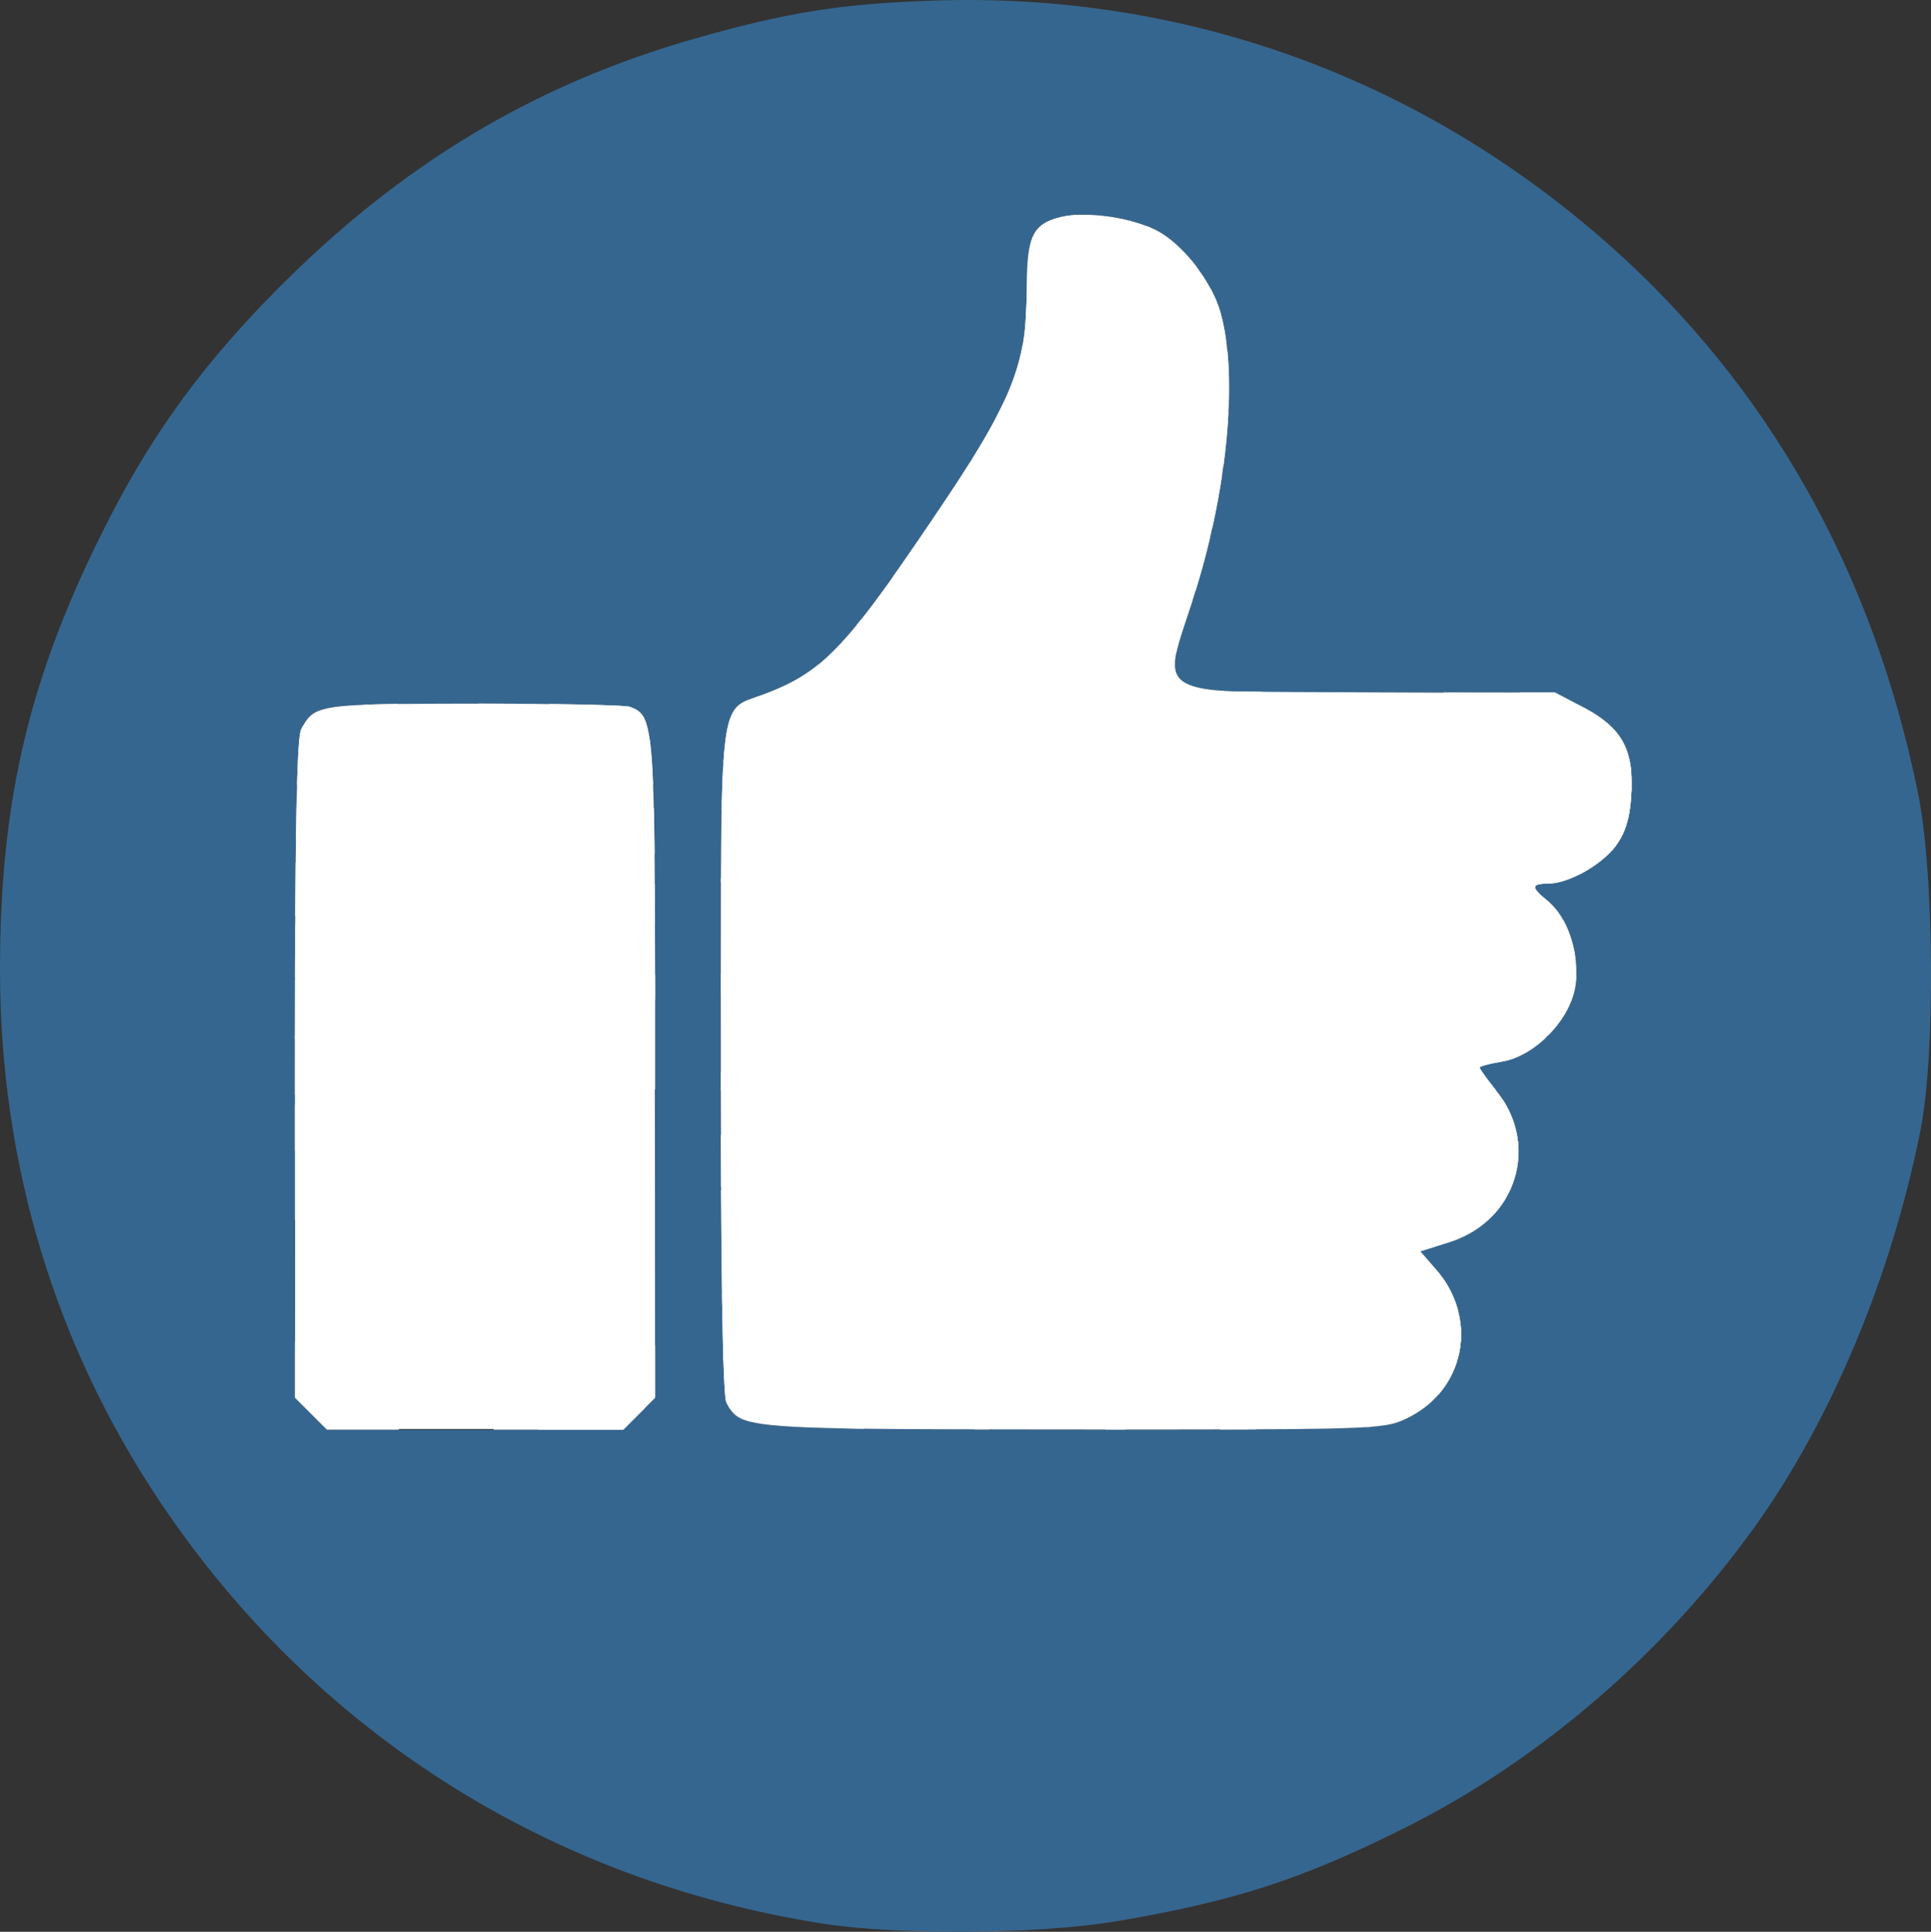 <?xml version="1.0" encoding="UTF-8" standalone="no"?>
<!-- Created with Inkscape (http://www.inkscape.org/) -->

<svg
   width="23.044mm"
   height="23.051mm"
   viewBox="0 0 87.096 87.121"
   version="1.1"
   id="svg5"
   inkscape:version="1.1 (c68e22c387, 2021-05-23)"
   sodipodi:docname="palec.svg"
   xmlns:inkscape="http://www.inkscape.org/namespaces/inkscape"
   xmlns:sodipodi="http://sodipodi.sourceforge.net/DTD/sodipodi-0.dtd"
   xmlns="http://www.w3.org/2000/svg"
   xmlns:svg="http://www.w3.org/2000/svg">
  <rect x="0" y="0" width="87.096" height="87.121" fill="#333333" stroke="none"/>
  <sodipodi:namedview
     id="namedview7"
     pagecolor="#ffffff"
     bordercolor="#666666"
     borderopacity="1.0"
     inkscape:pageshadow="2"
     inkscape:pageopacity="0.0"
     inkscape:pagecheckerboard="true"
     inkscape:document-units="px"
     showgrid="false"
     viewbox-x="0"
     viewbox-y="0"
     viewbox-height="180"
     fit-margin-top="0"
     fit-margin-left="0"
     fit-margin-bottom="0"
     fit-margin-right="0"
     inkscape:zoom="11.313709"
     inkscape:cx="44.061591"
     inkscape:cy="47.597125"
     inkscape:window-width="1920"
     inkscape:window-height="1017"
     inkscape:window-x="-8"
     inkscape:window-y="-8"
     inkscape:window-maximized="1"
     inkscape:current-layer="g991" />
  <defs
     id="defs2" />
  <g
     inkscape:label="Vrstva 1"
     inkscape:groupmode="layer"
     id="layer1"
     style="display:inline"
     transform="translate(-29.366,9.048)">
    <g
       id="g991">
      <path
         style="display:inline;fill:#35668f;fill-opacity:1;stroke-width:0.246"
         d="M 66.5,77.707 C 54.112,75.778 43.505,69.031 36.577,58.672 31.812,51.547 29.363,43.387 29.366,34.649 c 0.003,-7.751 1.378,-13.408 4.947,-20.35 2.019,-3.928 4.293,-7.022 7.613,-10.359 5.592,-5.621 11.59,-9.207 18.841,-11.266 4.14,-1.175 6.544,-1.556 10.714,-1.697 11.306,-0.383 21.965,3.477 30.49,11.041 7.169,6.361 11.883,14.735 13.905,24.7 0.735,3.625 0.791,11.823 0.104,15.249 -1.323,6.595 -4.029,13.053 -7.485,17.865 -4.101,5.709 -9.705,10.528 -15.763,13.553 -4.657,2.326 -7.676,3.306 -12.962,4.206 C 76.303,78.182 69.909,78.238 66.5,77.707 Z M 58.2,54.71 58.919,53.99 V 39.182 c 0,-15.651 -0.02,-15.933 -1.119,-16.355 -0.219,-0.084 -3.41,-0.15 -7.09,-0.145 -7.024,0.009 -7.165,0.029 -7.759,1.146 -0.209,0.392 -0.287,4.561 -0.287,15.351 v 14.813 l 0.72,0.72 0.72,0.72 h 6.688 6.688 z m 34.647,0.198 c 2.615,-1.266 3.23,-4.5 1.278,-6.723 l -0.702,-0.799 1.324,-0.417 c 3.021,-0.952 4.086,-4.377 2.122,-6.82 -0.417,-0.519 -0.759,-0.992 -0.759,-1.05 0,-0.058 0.443,-0.177 0.984,-0.264 1.503,-0.24 3.104,-1.885 3.333,-3.426 0.211,-1.419 -0.347,-3.124 -1.257,-3.84 -0.758,-0.596 -0.752,-0.768 0.029,-0.768 0.936,0 2.461,-0.87 3.101,-1.77 0.403,-0.566 0.591,-1.224 0.651,-2.284 0.114,-2.001 -0.432,-2.986 -2.156,-3.89 l -1.293,-0.677 h -8.142 c -10.255,0 -9.646,0.313 -8.185,-4.207 C 84.746,13.112 85.243,7.822 84.397,4.97 83.984,3.581 82.69,1.944 81.529,1.344 80.342,0.73 78.267,0.451 77.141,0.755 75.89,1.091 75.667,1.613 75.667,4.208 c 0,3.172 -0.688,4.877 -3.885,9.628 -4.283,6.365 -5.288,7.425 -7.999,8.44 -2.039,0.764 -1.908,-0.366 -1.908,16.477 0,9.764 0.088,15.15 0.252,15.457 0.642,1.199 0.647,1.2 15.617,1.21 13.796,0.009 14.04,0.002 15.102,-0.513 z"
         id="path993" />
      <path
         style="fill:#ffffff;fill-opacity:1;stroke-width:0.148;stroke-linecap:round;stroke-linejoin:round;stroke-opacity:0.829;paint-order:markers fill stroke"
         d="m 37.735,64.38 c -3.599,-0.088 -4.422,-0.248 -4.827,-0.94 -0.149,-0.254 -0.168,-0.38 -0.232,-1.544 -0.104,-1.881 -0.16,-24.008 -0.067,-26.249 0.141,-3.381 0.276,-3.742 1.572,-4.202 2.91,-1.034 4.007,-2.174 8.352,-8.68 1.92,-2.875 2.778,-4.418 3.261,-5.865 0.369,-1.105 0.449,-1.655 0.519,-3.561 0.064,-1.74 0.114,-2.19 0.294,-2.621 0.307,-0.736 1.126,-1.042 2.608,-0.975 2.272,0.102 3.674,0.829 4.878,2.527 1.029,1.451 1.329,2.819 1.268,5.764 -0.065,3.106 -0.586,5.908 -1.777,9.558 -0.66,2.022 -0.731,2.434 -0.497,2.871 0.156,0.291 0.554,0.497 1.222,0.633 0.451,0.092 1.466,0.108 8.147,0.13 l 7.632,0.025 0.87,0.455 c 1.045,0.546 1.245,0.678 1.691,1.116 0.471,0.462 0.761,1.06 0.864,1.784 0.149,1.047 -0.044,2.453 -0.435,3.17 -0.097,0.178 -0.386,0.521 -0.641,0.762 -0.796,0.748 -1.627,1.156 -2.607,1.277 -0.462,0.057 -0.592,0.096 -0.609,0.182 -0.013,0.068 0.201,0.33 0.56,0.685 0.653,0.647 0.902,1.077 1.126,1.945 0.16,0.621 0.189,1.54 0.065,2.055 -0.363,1.5 -1.844,2.91 -3.35,3.188 -0.614,0.113 -0.893,0.203 -0.893,0.288 1.31e-4,0.043 0.254,0.417 0.564,0.829 0.613,0.816 0.872,1.302 1.041,1.957 0.132,0.511 0.146,1.4 0.031,1.892 -0.147,0.625 -0.559,1.394 -1.002,1.869 -0.626,0.672 -1.174,0.994 -2.323,1.367 -0.54,0.175 -0.982,0.342 -0.983,0.37 -0.001,0.028 0.234,0.322 0.524,0.652 1.222,1.397 1.581,2.926 1.044,4.452 -0.414,1.178 -1.497,2.219 -2.679,2.575 -0.233,0.07 -0.732,0.161 -1.109,0.202 -0.813,0.088 -20.882,0.136 -24.102,0.057 z"
         id="path860"
         transform="translate(29.366,-9.048)" />
      <path
         style="fill:#ffffff;fill-opacity:1;stroke-width:0.148;stroke-linecap:round;stroke-linejoin:round;stroke-opacity:0.829;paint-order:markers fill stroke"
         d="m 14.039,63.711 -0.733,-0.735 0.003,-8.577 c 0.003,-9.635 0.092,-19.475 0.186,-20.621 0.066,-0.804 0.134,-1.008 0.467,-1.387 0.22,-0.251 0.564,-0.386 1.268,-0.501 0.603,-0.098 9.36,-0.153 11.52,-0.073 1.364,0.051 1.643,0.079 1.858,0.184 0.45,0.22 0.612,0.672 0.745,2.081 0.109,1.151 0.187,9.11 0.191,19.374 l 0.004,9.524 -0.735,0.733 -0.735,0.733 H 21.425 14.772 Z"
         id="path1602"
         transform="translate(29.366,-9.048)" />
      <path
         style="fill:#ffffff;fill-opacity:1;stroke-width:0.009;stroke-linecap:round;stroke-linejoin:round;stroke-opacity:0.829;paint-order:markers fill stroke"
         d="m 13.316,41.2 c 4.4e-5,-0.246 0.012,-1.804 0.02,-2.474 0.01,-0.902 0.024,-1.833 0.035,-2.363 0.002,-0.096 0.004,-0.185 0.004,-0.198 l 3.1e-5,-0.024 h 2.285 2.285 v 2.59 2.59 h -2.314 -2.314 l 2.2e-5,-0.12 z"
         id="path1641"
         transform="translate(29.366,-9.048)" />
      <path
         style="fill:#ffffff;fill-opacity:1;stroke-width:0.009;stroke-linecap:round;stroke-linejoin:round;stroke-opacity:0.829;paint-order:markers fill stroke"
         d="m 13.348,37.792 c 3.4e-5,-0.125 0.011,-0.802 0.022,-1.341 0.038,-1.931 0.096,-3.055 0.176,-3.437 0.021,-0.099 0.027,-0.114 0.104,-0.254 l 0.032,-0.058 h 2.132 2.132 v 2.59 2.59 H 15.646 13.348 l 2.4e-5,-0.091 z"
         id="path1680"
         transform="translate(29.366,-9.048)" />
      <path
         style="fill:#ffffff;fill-opacity:1;stroke-width:0.009;stroke-linecap:round;stroke-linejoin:round;stroke-opacity:0.829;paint-order:markers fill stroke"
         d="m 13.395,35.378 c 5e-6,-0.003 0.003,-0.088 0.006,-0.19 0.04,-1.254 0.089,-1.953 0.156,-2.221 0.015,-0.061 0.021,-0.074 0.083,-0.187 0.13,-0.238 0.215,-0.357 0.334,-0.473 0.153,-0.148 0.348,-0.249 0.626,-0.325 0.497,-0.136 1.328,-0.202 2.849,-0.227 0.13,-0.002 0.295,-0.005 0.366,-0.006 l 0.13,-0.002 v 1.819 1.819 h -2.275 c -1.818,0 -2.275,-9.82e-4 -2.275,-0.005 z"
         id="path1719"
         transform="translate(29.366,-9.048)" />
      <path
         style="fill:#ffffff;fill-opacity:1;stroke-width:0.009;stroke-linecap:round;stroke-linejoin:round;stroke-opacity:0.829;paint-order:markers fill stroke"
         d="m 16.402,33.583 v -1.8 l 0.06,-0.003 c 0.291,-0.013 0.87,-0.026 1.515,-0.034 0.818,-0.01 3.379,-0.018 4.519,-0.013 l 0.734,0.003 v 1.824 1.824 h -3.414 -3.414 z"
         id="path1758"
         transform="translate(29.366,-9.048)" />
      <path
         style="fill:#ffffff;fill-opacity:1;stroke-width:0.009;stroke-linecap:round;stroke-linejoin:round;stroke-opacity:0.829;paint-order:markers fill stroke"
         d="m 21.566,33.557 v -1.826 l 0.276,8e-5 c 0.446,1.3e-4 1.859,0.007 2.306,0.012 2.214,0.021 3.704,0.062 4.16,0.114 0.038,0.004 0.072,0.009 0.077,0.01 l 0.009,0.002 v 1.757 1.757 h -3.414 -3.414 z"
         id="path1797"
         transform="translate(29.366,-9.048)" />
      <path
         style="fill:#ffffff;fill-opacity:1;stroke-width:0.009;stroke-linecap:round;stroke-linejoin:round;stroke-opacity:0.829;paint-order:markers fill stroke"
         d=""
         id="path1875"
         transform="translate(29.366,-9.048)" />
      <path
         style="fill:#ffffff;fill-opacity:1;stroke-width:0.009;stroke-linecap:round;stroke-linejoin:round;stroke-opacity:0.829;paint-order:markers fill stroke"
         d="m 24.762,33.566 v -1.817 l 0.228,0.003 c 1.676,0.02 3.054,0.065 3.37,0.11 0.056,0.008 0.062,0.01 0.141,0.042 0.179,0.072 0.281,0.132 0.373,0.222 0.048,0.047 0.082,0.087 0.118,0.141 0.234,0.351 0.359,1.051 0.437,2.463 0.01,0.177 0.029,0.599 0.029,0.636 v 0.019 h -2.348 -2.348 z"
         id="path1914"
         transform="translate(29.366,-9.048)" />
      <path
         style="fill:#ffffff;fill-opacity:1;stroke-width:0.009;stroke-linecap:round;stroke-linejoin:round;stroke-opacity:0.829;paint-order:markers fill stroke"
         d="m 24.762,35.918 v -2.59 h 2.271 c 1.249,0 2.271,9.96e-4 2.271,0.002 0,0.001 0.005,0.041 0.012,0.089 0.078,0.583 0.132,1.465 0.166,2.696 0.018,0.634 0.033,1.449 0.04,2.13 l 0.003,0.263 h -2.381 -2.381 z"
         id="path1953"
         transform="translate(29.366,-9.048)" />
      <path
         style="fill:#ffffff;fill-opacity:1;stroke-width:0.009;stroke-linecap:round;stroke-linejoin:round;stroke-opacity:0.829;paint-order:markers fill stroke"
         d="m 24.762,39.043 v -2.59 h 2.365 2.365 l 2e-6,0.021 c 2e-6,0.011 0.003,0.138 0.006,0.282 0.023,1.061 0.041,2.794 0.046,4.626 l 7.77e-4,0.251 -2.392,-10e-7 -2.392,-10e-7 z"
         id="path1992"
         transform="translate(29.366,-9.048)" />
      <path
         style="fill:#ffffff;fill-opacity:1;stroke-width:0.009;stroke-linecap:round;stroke-linejoin:round;stroke-opacity:0.829;paint-order:markers fill stroke"
         d="m 24.762,42.48 v -2.59 h 2.386 2.386 l 0.002,0.036 c 0.003,0.052 0.01,1.935 0.013,3.66 l 0.003,1.483 h -2.395 -2.395 z"
         id="path2031"
         transform="translate(29.366,-9.048)" />
      <path
         style="fill:#ffffff;fill-opacity:1;stroke-width:0.009;stroke-linecap:round;stroke-linejoin:round;stroke-opacity:0.829;paint-order:markers fill stroke"
         d="m 24.762,46.543 v -2.59 h 2.395 2.395 v 2.59 2.59 H 27.156 24.762 Z"
         id="path2070"
         transform="translate(29.366,-9.048)" />
      <path
         style="fill:#ffffff;fill-opacity:1;stroke-width:0.009;stroke-linecap:round;stroke-linejoin:round;stroke-opacity:0.829;paint-order:markers fill stroke"
         d="m 22.266,62.807 v -1.67 h 3.414 3.414 v 1.179 1.179 l -0.491,0.491 -0.491,0.491 h -2.923 -2.923 z"
         id="path2109"
         transform="translate(29.366,-9.048)" />
      <path
         style="fill:#ffffff;fill-opacity:1;stroke-width:0.009;stroke-linecap:round;stroke-linejoin:round;stroke-opacity:0.829;paint-order:markers fill stroke"
         d="m 24.285,62.572 v -1.904 h 2.633 2.633 v 1.185 1.185 l -0.72,0.72 -0.72,0.72 h -1.913 -1.913 z"
         id="path2148"
         transform="translate(29.366,-9.048)" />
      <path
         style="fill:#ffffff;fill-opacity:1;stroke-width:0.009;stroke-linecap:round;stroke-linejoin:round;stroke-opacity:0.829;paint-order:markers fill stroke"
         d="m 14.021,63.757 -0.72,-0.72 v -1.265 -1.265 h 2.346 2.346 v 1.984 1.984 h -1.626 -1.626 z"
         id="path2187"
         transform="translate(29.366,-9.048)" />
      <path
         style="fill:#ffffff;fill-opacity:1;stroke-width:0.009;stroke-linecap:round;stroke-linejoin:round;stroke-opacity:0.829;paint-order:markers fill stroke"
         d="m 13.306,43.448 c 0.006,-1.375 0.01,-2.346 0.014,-2.858 0.008,-1.21 0.012,-1.644 0.014,-1.675 l 0.002,-0.032 h 2.203 2.203 v 2.59 2.59 h -2.219 -2.219 z"
         id="path2226"
         transform="translate(29.366,-9.048)" />
      <path
         style="fill:#ffffff;fill-opacity:1;stroke-width:0.009;stroke-linecap:round;stroke-linejoin:round;stroke-opacity:0.829;paint-order:markers fill stroke"
         d="m 13.302,45.327 c 0.001,-0.851 0.003,-1.703 0.004,-1.892 0.001,-0.189 0.003,-0.658 0.004,-1.042 l 0.002,-0.698 h 2.214 2.214 V 44.285 46.875 H 15.521 13.3 Z"
         id="path2265"
         transform="translate(29.366,-9.048)" />
      <path
         style="fill:#ffffff;fill-opacity:1;stroke-width:0.009;stroke-linecap:round;stroke-linejoin:round;stroke-opacity:0.829;paint-order:markers fill stroke"
         d="m 13.302,47.29 c 5.32e-4,-1.147 0.001,-2.312 0.002,-2.59 l 0.001,-0.505 h 2.219 2.219 V 46.785 49.375 h -2.221 -2.221 z"
         id="path2304"
         transform="translate(29.366,-9.048)" />
      <path
         style="fill:#ffffff;fill-opacity:1;stroke-width:0.009;stroke-linecap:round;stroke-linejoin:round;stroke-opacity:0.829;paint-order:markers fill stroke"
         d="m 13.301,49.285 v -2.59 h 2.221 2.221 V 49.285 51.875 h -2.221 -2.221 z"
         id="path2343"
         transform="translate(29.366,-9.048)" />
      <path
         style="fill:#ffffff;fill-opacity:1;stroke-width:0.009;stroke-linecap:round;stroke-linejoin:round;stroke-opacity:0.829;paint-order:markers fill stroke"
         d="m 13.301,52.41 v -2.59 h 2.221 2.221 V 52.41 55 h -2.221 -2.221 z"
         id="path2382"
         transform="translate(29.366,-9.048)" />
      <path
         style="fill:#ffffff;fill-opacity:1;stroke-width:0.009;stroke-linecap:round;stroke-linejoin:round;stroke-opacity:0.829;paint-order:markers fill stroke"
         d="m 32.546,36.53 c 4.84e-4,-0.022 0.003,-0.125 0.005,-0.23 0.033,-1.516 0.101,-2.557 0.211,-3.208 0.119,-0.707 0.294,-1.094 0.595,-1.32 0.064,-0.048 0.115,-0.079 0.196,-0.121 0.119,-0.061 0.222,-0.101 0.516,-0.202 l 0.172,-0.059 h 1.313 1.313 v 2.59 2.59 h -2.161 -2.161 l 8.81e-4,-0.04 z"
         id="path2421"
         transform="translate(29.366,-9.048)" />
      <path
         style="fill:#ffffff;fill-opacity:1;stroke-width:0.009;stroke-linecap:round;stroke-linejoin:round;stroke-opacity:0.829;paint-order:markers fill stroke"
         d="m 32.627,34.368 c 8.53e-4,-0.008 0.004,-0.055 0.008,-0.104 0.049,-0.73 0.129,-1.297 0.238,-1.68 0.067,-0.235 0.156,-0.435 0.256,-0.576 0.151,-0.211 0.34,-0.34 0.684,-0.468 0.046,-0.017 0.17,-0.061 0.277,-0.097 0.286,-0.098 0.463,-0.164 0.721,-0.268 0.791,-0.319 1.39,-0.653 1.949,-1.084 0.049,-0.038 0.093,-0.072 0.098,-0.076 l 0.009,-0.007 v 2.188 2.188 h -2.121 -2.121 z"
         id="path2460"
         transform="translate(29.366,-9.048)" />
      <path
         style="fill:#ffffff;fill-opacity:1;stroke-width:0.009;stroke-linecap:round;stroke-linejoin:round;stroke-opacity:0.829;paint-order:markers fill stroke"
         d="m 34.109,32.284 2.3e-5,-0.849 0.044,-0.015 c 0.281,-0.097 0.584,-0.213 0.872,-0.336 0.547,-0.233 1.018,-0.487 1.431,-0.773 0.408,-0.283 0.751,-0.573 1.157,-0.979 0.355,-0.355 0.703,-0.747 1.103,-1.243 l 0.109,-0.136 1.056,-1.32e-4 1.056,-1.32e-4 v 2.59 2.59 h -3.414 -3.414 l 2.3e-5,-0.849 z"
         id="path2499"
         transform="translate(29.366,-9.048)" />
      <path
         style="fill:#ffffff;fill-opacity:1;stroke-width:0.009;stroke-linecap:round;stroke-linejoin:round;stroke-opacity:0.829;paint-order:markers fill stroke"
         d="m 38.637,28.189 c 0,-0.001 0.019,-0.025 0.042,-0.054 0.81,-0.993 1.834,-2.425 3.53,-4.939 l 0.125,-0.185 h 1.183 1.183 v 2.59 2.59 h -3.031 c -1.667,0 -3.031,-9.07e-4 -3.031,-0.002 z"
         id="path2538"
         transform="translate(29.366,-9.048)" />
      <path
         style="fill:#ffffff;fill-opacity:1;stroke-width:0.009;stroke-linecap:round;stroke-linejoin:round;stroke-opacity:0.829;paint-order:markers fill stroke"
         d=""
         id="path2577"
         transform="translate(29.366,-9.048)" />
      <path
         style="fill:#ffffff;fill-opacity:1;stroke-width:0.009;stroke-linecap:round;stroke-linejoin:round;stroke-opacity:0.829;paint-order:markers fill stroke"
         d="m 40.286,25.991 c 0.022,-0.029 0.279,-0.395 0.436,-0.62 0.292,-0.419 0.699,-1.012 1.018,-1.482 0.064,-0.095 0.151,-0.223 0.194,-0.285 0.741,-1.091 1.303,-1.942 1.757,-2.66 l 0.074,-0.117 0.467,-9.92e-4 0.467,-9.93e-4 v 2.59 2.59 H 42.488 40.276 Z"
         id="path2616"
         transform="translate(29.366,-9.048)" />
      <path
         style="fill:#ffffff;fill-opacity:1;stroke-width:0.009;stroke-linecap:round;stroke-linejoin:round;stroke-opacity:0.829;paint-order:markers fill stroke"
         d="m 42.215,23.189 c 0,-0.001 0.056,-0.085 0.124,-0.187 1.178,-1.746 1.939,-2.965 2.48,-3.97 0.152,-0.283 0.348,-0.67 0.454,-0.899 l 0.057,-0.122 1.616,-1.05e-4 1.616,-1.04e-4 v 2.59 2.59 h -3.174 c -1.746,0 -3.174,-9.75e-4 -3.174,-0.002 z"
         id="path2655"
         transform="translate(29.366,-9.048)" />
      <path
         style="fill:#ffffff;fill-opacity:1;stroke-width:0.009;stroke-linecap:round;stroke-linejoin:round;stroke-opacity:0.829;paint-order:markers fill stroke"
         d="m 43.913,20.587 c 0.637,-1.026 1.128,-1.925 1.473,-2.698 0.305,-0.684 0.523,-1.331 0.667,-1.979 0.023,-0.103 0.068,-0.326 0.076,-0.377 l 0.003,-0.02 1.216,-9.83e-4 1.216,-9.83e-4 v 2.59 2.59 H 46.205 43.848 Z"
         id="path2694"
         transform="translate(29.366,-9.048)" />
      <path
         style="fill:#ffffff;fill-opacity:1;stroke-width:0.009;stroke-linecap:round;stroke-linejoin:round;stroke-opacity:0.829;paint-order:markers fill stroke"
         d="m 44.969,18.749 c 0.143,-0.274 0.331,-0.664 0.446,-0.927 0.474,-1.083 0.728,-2.052 0.831,-3.172 0.016,-0.176 0.039,-0.572 0.047,-0.814 0.002,-0.07 0.005,-0.143 0.006,-0.163 l 0.002,-0.036 h 1.13 1.13 v 2.59 2.59 h -1.814 -1.814 z"
         id="path2733"
         transform="translate(29.366,-9.048)" />
      <path
         style="fill:#ffffff;fill-opacity:1;stroke-width:0.009;stroke-linecap:round;stroke-linejoin:round;stroke-opacity:0.829;paint-order:markers fill stroke"
         d="m 46.237,14.747 c 0.005,-0.022 0.023,-0.261 0.033,-0.427 0.027,-0.468 0.031,-0.594 0.035,-1.215 0.004,-0.595 0.009,-0.787 0.028,-1.1 0.046,-0.786 0.157,-1.253 0.374,-1.57 0.045,-0.067 0.084,-0.112 0.143,-0.172 0.108,-0.107 0.218,-0.184 0.375,-0.262 0.233,-0.114 0.578,-0.219 0.879,-0.265 0.124,-0.019 0.295,-0.037 0.411,-0.044 l 0.048,-0.003 v 2.532 2.532 h -1.164 c -1.106,0 -1.164,-3.36e-4 -1.162,-0.007 z"
         id="path2772"
         transform="translate(29.366,-9.048)" />
      <path
         style="fill:#ffffff;fill-opacity:1;stroke-width:0.009;stroke-linecap:round;stroke-linejoin:round;stroke-opacity:0.829;paint-order:markers fill stroke"
         d="m 47.146,11.773 9.81e-4,-1.731 0.031,-0.017 c 0.141,-0.077 0.383,-0.164 0.629,-0.228 0.526,-0.136 1.297,-0.152 2.114,-0.045 0.737,0.097 1.457,0.287 2.006,0.529 0.387,0.171 0.711,0.383 1.087,0.712 0.308,0.27 0.651,0.64 0.926,0.998 l 0.034,0.044 v 0.734 0.734 h -3.414 -3.414 z"
         id="path2811"
         transform="translate(29.366,-9.048)" />
      <path
         style="fill:#ffffff;fill-opacity:1;stroke-width:0.009;stroke-linecap:round;stroke-linejoin:round;stroke-opacity:0.829;paint-order:markers fill stroke"
         d="m 51.328,12.789 v -2.59 h 0.2 0.2 l 0.045,0.018 c 0.447,0.179 0.787,0.389 1.183,0.727 0.22,0.188 0.456,0.424 0.663,0.659 0.583,0.664 1.057,1.436 1.32,2.148 0.142,0.386 0.27,0.928 0.353,1.507 0.009,0.06 0.016,0.111 0.016,0.114 0,0.005 -0.257,0.006 -1.99,0.006 h -1.99 z"
         id="path2850"
         transform="translate(29.366,-9.048)" />
      <path
         style="fill:#ffffff;fill-opacity:1;stroke-width:0.009;stroke-linecap:round;stroke-linejoin:round;stroke-opacity:0.829;paint-order:markers fill stroke"
         d="m 51.328,15.602 v -2.59 h 1.638 1.638 l 0.07,0.14 c 0.221,0.437 0.342,0.772 0.459,1.265 0.167,0.704 0.263,1.512 0.296,2.5 0.01,0.299 0.008,1.025 -0.003,1.229 l -0.003,0.046 H 53.376 51.328 Z"
         id="path2889"
         transform="translate(29.366,-9.048)" />
      <path
         style="fill:#ffffff;fill-opacity:1;stroke-width:0.009;stroke-linecap:round;stroke-linejoin:round;stroke-opacity:0.829;paint-order:markers fill stroke"
         d="m 51.328,18.414 v -2.59 h 2.018 2.018 v 0.009 c 0,0.005 0.004,0.047 0.008,0.093 0.042,0.464 0.061,0.872 0.065,1.416 0.009,1.114 -0.073,2.299 -0.247,3.612 l -0.007,0.05 h -1.927 -1.927 z"
         id="path2928"
         transform="translate(29.366,-9.048)" />
      <path
         style="fill:#ffffff;fill-opacity:1;stroke-width:0.009;stroke-linecap:round;stroke-linejoin:round;stroke-opacity:0.829;paint-order:markers fill stroke"
         d="m 51.328,21.227 v -2.59 h 2.039 2.039 v 0.015 c 0,0.036 -0.021,0.375 -0.035,0.565 -0.107,1.442 -0.326,2.905 -0.67,4.493 l -0.023,0.106 h -1.675 -1.675 z"
         id="path2967"
         transform="translate(29.366,-9.048)" />
      <path
         style="fill:#ffffff;fill-opacity:1;stroke-width:0.009;stroke-linecap:round;stroke-linejoin:round;stroke-opacity:0.829;paint-order:markers fill stroke"
         d="m 51.328,24.039 v -2.59 h 1.895 c 1.616,0 1.895,7.99e-4 1.895,0.005 0,0.01 -0.047,0.307 -0.078,0.497 -0.251,1.515 -0.612,3.054 -1.063,4.531 -0.024,0.077 -0.044,0.142 -0.045,0.144 -0.001,0.002 -0.587,0.003 -1.303,0.003 h -1.301 z"
         id="path3006"
         transform="translate(29.366,-9.048)" />
      <path
         style="fill:#ffffff;fill-opacity:1;stroke-width:0.009;stroke-linecap:round;stroke-linejoin:round;stroke-opacity:0.829;paint-order:markers fill stroke"
         d="m 51.328,26.852 v -2.59 h 1.623 c 0.901,0 1.623,0.002 1.623,0.003 0,0.012 -0.134,0.555 -0.192,0.776 -0.17,0.655 -0.351,1.279 -0.557,1.922 -0.064,0.2 -0.123,0.379 -0.328,0.994 -0.093,0.28 -0.186,0.562 -0.206,0.627 -0.105,0.331 -0.177,0.587 -0.219,0.777 -0.008,0.034 -0.015,0.066 -0.016,0.071 l -0.002,0.009 h -0.863 -0.863 z"
         id="path3045"
         transform="translate(29.366,-9.048)" />
      <path
         style="fill:#ffffff;fill-opacity:1;stroke-width:0.009;stroke-linecap:round;stroke-linejoin:round;stroke-opacity:0.829;paint-order:markers fill stroke"
         d="m 50.098,29.664 v -2.59 h 1.846 1.846 l -0.003,0.009 c -0.012,0.04 -0.132,0.403 -0.273,0.827 -0.22,0.661 -0.267,0.807 -0.34,1.064 -0.096,0.334 -0.147,0.573 -0.172,0.803 -0.009,0.08 -0.01,0.274 -0.002,0.336 0.034,0.275 0.145,0.467 0.358,0.619 0.075,0.054 0.198,0.118 0.305,0.16 0.346,0.135 0.83,0.219 1.574,0.272 0.204,0.015 0.444,0.02 1.489,0.034 l 0.2,0.003 v 0.527 0.527 h -3.414 -3.414 z"
         id="path3084"
         transform="translate(29.366,-9.048)" />
      <path
         style="fill:#ffffff;fill-opacity:1;stroke-width:0.009;stroke-linecap:round;stroke-linejoin:round;stroke-opacity:0.829;paint-order:markers fill stroke"
         d="m 66.358,31.228 c 0.692,-5.44e-4 1.825,-5.44e-4 2.518,0 0.692,5.44e-4 0.126,9.89e-4 -1.259,9.89e-4 -1.385,0 -1.951,-4.45e-4 -1.259,-9.89e-4 z"
         id="path3123"
         transform="translate(29.366,-9.048)" />
      <path
         style="fill:#ffffff;fill-opacity:1;stroke-width:0.009;stroke-linecap:round;stroke-linejoin:round;stroke-opacity:0.829;paint-order:markers fill stroke"
         d="m 65.102,32.055 v -0.824 h 2.516 2.516 l 0.665,0.348 c 0.813,0.426 0.858,0.45 1.053,0.569 l 0.076,0.046 9.98e-4,0.343 9.98e-4,0.343 H 68.516 65.102 Z"
         id="path3162"
         transform="translate(29.366,-9.048)" />
      <path
         style="fill:#ffffff;fill-opacity:1;stroke-width:0.009;stroke-linecap:round;stroke-linejoin:round;stroke-opacity:0.829;paint-order:markers fill stroke"
         d="m 68.543,32.992 v -1.762 h 0.795 0.795 l 0.669,0.35 c 0.867,0.454 0.921,0.484 1.151,0.63 0.824,0.523 1.288,1.102 1.498,1.867 0.056,0.203 0.102,0.456 0.118,0.645 l 0.003,0.032 h -2.514 -2.514 z"
         id="path3201"
         transform="translate(29.366,-9.048)" />
      <path
         style="fill:#ffffff;fill-opacity:1;stroke-width:0.009;stroke-linecap:round;stroke-linejoin:round;stroke-opacity:0.829;paint-order:markers fill stroke"
         d="m 68.543,34.352 v -2.59 h 1.303 1.303 l 0.157,0.083 c 0.47,0.247 0.712,0.393 0.984,0.598 0.518,0.389 0.849,0.802 1.055,1.316 0.234,0.584 0.303,1.316 0.218,2.322 -0.025,0.294 -0.068,0.588 -0.119,0.815 l -0.01,0.046 h -2.445 -2.445 z"
         id="path3240"
         transform="translate(29.366,-9.048)" />
      <path
         style="fill:#ffffff;fill-opacity:1;stroke-width:0.009;stroke-linecap:round;stroke-linejoin:round;stroke-opacity:0.829;paint-order:markers fill stroke"
         d="m 68.543,36.852 v -2.59 h 2.476 2.476 l 0.004,0.015 c 0.006,0.024 0.03,0.155 0.041,0.224 0.066,0.426 0.074,0.953 0.024,1.555 -0.072,0.863 -0.243,1.439 -0.578,1.944 -0.228,0.344 -0.573,0.682 -1.021,1 -0.206,0.146 -0.471,0.308 -0.677,0.412 l -0.061,0.031 H 69.885 68.543 Z"
         id="path3279"
         transform="translate(29.366,-9.048)" />
      <path
         style="fill:#ffffff;fill-opacity:1;stroke-width:0.009;stroke-linecap:round;stroke-linejoin:round;stroke-opacity:0.829;paint-order:markers fill stroke"
         d="m 68.543,38.102 v -2.59 h 2.525 2.525 l -3.9e-5,0.028 c -1.29e-4,0.141 -0.027,0.524 -0.053,0.757 -0.102,0.913 -0.356,1.536 -0.842,2.066 -0.578,0.63 -1.558,1.219 -2.352,1.414 -0.207,0.051 -0.324,0.066 -0.554,0.071 -0.206,0.005 -0.281,0.011 -0.37,0.029 -0.053,0.011 -0.086,0.022 -0.116,0.038 -0.09,0.048 -0.091,0.128 -0.005,0.243 0.081,0.109 0.207,0.226 0.455,0.426 0.057,0.046 0.11,0.089 0.117,0.095 l 0.014,0.012 -0.673,1.06e-4 -0.673,1.04e-4 z"
         id="path3318"
         transform="translate(29.366,-9.048)" />
      <path
         style="fill:#ffffff;fill-opacity:1;stroke-width:0.009;stroke-linecap:round;stroke-linejoin:round;stroke-opacity:0.829;paint-order:markers fill stroke"
         d="M 66.086,40.602 V 38.012 H 69.5 72.914 v 0.046 0.046 l -0.022,0.03 c -0.154,0.205 -0.378,0.434 -0.626,0.637 -0.626,0.513 -1.425,0.917 -2.059,1.039 -0.143,0.028 -0.223,0.035 -0.412,0.04 -0.204,0.005 -0.275,0.01 -0.362,0.028 -0.086,0.017 -0.136,0.039 -0.166,0.072 -0.037,0.041 -0.037,0.085 -1.25e-4,0.154 0.058,0.109 0.204,0.252 0.498,0.488 0.119,0.095 0.165,0.136 0.243,0.215 0.289,0.292 0.54,0.691 0.73,1.163 0.153,0.378 0.26,0.781 0.319,1.206 l 0.003,0.019 h -2.487 -2.487 z"
         id="path3357"
         transform="translate(29.366,-9.048)" />
      <path
         style="fill:#ffffff;fill-opacity:1;stroke-width:0.009;stroke-linecap:round;stroke-linejoin:round;stroke-opacity:0.829;paint-order:markers fill stroke"
         d="m 66.086,44.07 v -2.59 h 2.21 2.21 l 0.03,0.056 c 0.292,0.544 0.486,1.204 0.546,1.856 0.016,0.178 0.018,0.216 0.018,0.441 0,0.268 -0.008,0.386 -0.039,0.607 -0.103,0.719 -0.512,1.494 -1.142,2.163 l -0.052,0.056 h -1.89 -1.89 z"
         id="path3396"
         transform="translate(29.366,-9.048)" />
      <path
         style="fill:#ffffff;fill-opacity:1;stroke-width:0.009;stroke-linecap:round;stroke-linejoin:round;stroke-opacity:0.829;paint-order:markers fill stroke"
         d="m 66.086,46.57 v -2.59 h 2.508 2.508 l -0.002,0.028 c -0.001,0.016 -0.003,0.05 -0.004,0.077 -0.017,0.354 -0.085,0.688 -0.209,1.016 -0.076,0.202 -0.193,0.441 -0.31,0.637 -0.202,0.339 -0.441,0.645 -0.727,0.937 -0.572,0.581 -1.244,0.993 -1.887,1.156 -0.088,0.022 -0.141,0.033 -0.297,0.06 -0.418,0.071 -0.734,0.148 -0.865,0.209 -0.041,0.019 -0.059,0.033 -0.059,0.047 0,0.053 0.282,0.449 0.667,0.937 0.029,0.037 0.054,0.069 0.056,0.071 0.003,0.004 -0.135,0.005 -0.688,0.005 h -0.692 z"
         id="path3435"
         transform="translate(29.366,-9.048)" />
      <path
         style="fill:#ffffff;fill-opacity:1;stroke-width:0.009;stroke-linecap:round;stroke-linejoin:round;stroke-opacity:0.829;paint-order:markers fill stroke"
         d="m 64.117,49.383 v -2.59 h 2.807 2.807 l -0.032,0.031 c -0.413,0.388 -0.895,0.702 -1.357,0.885 -0.225,0.089 -0.4,0.136 -0.662,0.181 -0.542,0.091 -0.938,0.2 -0.938,0.258 0,0.056 0.291,0.462 0.705,0.984 0.17,0.214 0.25,0.324 0.345,0.471 0.405,0.63 0.639,1.317 0.692,2.033 0.005,0.075 0.012,0.223 0.012,0.286 l 6.7e-5,0.052 h -2.189 -2.189 z"
         id="path3474"
         transform="translate(29.366,-9.048)" />
      <path
         style="fill:#ffffff;fill-opacity:1;stroke-width:0.009;stroke-linecap:round;stroke-linejoin:round;stroke-opacity:0.829;paint-order:markers fill stroke"
         d="m 64.117,52.195 v -2.59 l 1.839,7e-5 1.839,7e-5 0.013,0.02 c 0.007,0.011 0.036,0.059 0.065,0.106 0.279,0.465 0.467,0.963 0.558,1.479 0.082,0.463 0.085,0.941 0.008,1.404 -0.117,0.699 -0.41,1.356 -0.856,1.915 -0.052,0.065 -0.147,0.176 -0.19,0.222 l -0.03,0.032 h -1.623 -1.623 z"
         id="path3513"
         transform="translate(29.366,-9.048)" />
      <path
         style="fill:#ffffff;fill-opacity:1;stroke-width:0.009;stroke-linecap:round;stroke-linejoin:round;stroke-opacity:0.829;paint-order:markers fill stroke"
         d="m 64.117,53.947 v -2.467 l 2.177,9.8e-4 2.177,9.8e-4 0.004,0.045 c 0.009,0.094 0.013,0.154 0.018,0.28 0.013,0.364 -0.028,0.757 -0.118,1.118 -0.165,0.664 -0.487,1.274 -0.949,1.791 -0.064,0.071 -0.221,0.231 -0.295,0.298 -0.432,0.395 -0.933,0.7 -1.499,0.912 -0.131,0.049 -0.178,0.064 -0.868,0.282 -0.352,0.111 -0.642,0.203 -0.644,0.204 -0.002,9.75e-4 -0.003,-1.108 -0.003,-2.465 z"
         id="path3552"
         transform="translate(29.366,-9.048)" />
      <path
         style="fill:#ffffff;fill-opacity:1;stroke-width:0.009;stroke-linecap:round;stroke-linejoin:round;stroke-opacity:0.829;paint-order:markers fill stroke"
         d="m 61.656,56.57 v -2.59 h 3.149 c 2.854,0 3.149,5.71e-4 3.147,0.006 -0.004,0.012 -0.098,0.164 -0.138,0.226 -0.216,0.329 -0.493,0.644 -0.798,0.905 -0.402,0.344 -0.869,0.617 -1.384,0.81 -0.132,0.049 -0.179,0.065 -0.874,0.283 -0.71,0.223 -0.696,0.219 -0.698,0.225 -7.35e-4,0.002 0.161,0.189 0.359,0.414 0.367,0.418 0.437,0.5 0.516,0.599 0.32,0.407 0.575,0.873 0.738,1.35 0.036,0.104 0.106,0.341 0.106,0.358 0,0.002 -0.904,0.003 -2.061,0.003 H 61.656 Z"
         id="path3591"
         transform="translate(29.366,-9.048)" />
      <path
         style="fill:#ffffff;fill-opacity:1;stroke-width:0.009;stroke-linecap:round;stroke-linejoin:round;stroke-opacity:0.829;paint-order:markers fill stroke"
         d="m 61.656,58.445 v -2.59 h 2.077 c 1.142,0 2.076,7.46e-4 2.075,0.002 -0.003,0.003 -0.128,0.053 -0.196,0.078 -0.124,0.046 -0.166,0.059 -1.188,0.381 -0.376,0.118 -0.363,0.114 -0.363,0.12 0,0.005 0.105,0.126 0.5,0.575 0.12,0.136 0.245,0.28 0.278,0.32 0.344,0.411 0.612,0.87 0.792,1.353 0.149,0.401 0.232,0.784 0.265,1.231 0.007,0.09 0.007,0.431 -3.9e-5,0.523 -0.014,0.193 -0.039,0.386 -0.072,0.549 l -0.009,0.045 -2.079,9.8e-4 -2.079,9.81e-4 z"
         id="path3630"
         transform="translate(29.366,-9.048)" />
      <path
         style="fill:#ffffff;fill-opacity:1;stroke-width:0.009;stroke-linecap:round;stroke-linejoin:round;stroke-opacity:0.829;paint-order:markers fill stroke"
         d="m 61.656,60.32 v -2.59 h 1.742 1.742 l 0.031,0.048 c 0.104,0.159 0.185,0.302 0.27,0.472 0.265,0.53 0.411,1.065 0.454,1.658 0.007,0.096 0.009,0.349 0.004,0.453 -0.021,0.43 -0.1,0.828 -0.241,1.219 -0.169,0.469 -0.412,0.885 -0.739,1.272 l -0.049,0.058 h -1.607 -1.607 z"
         id="path3669"
         transform="translate(29.366,-9.048)" />
      <path
         style="fill:#ffffff;fill-opacity:1;stroke-width:0.009;stroke-linecap:round;stroke-linejoin:round;stroke-opacity:0.829;paint-order:markers fill stroke"
         d="m 61.656,61.982 v -2.377 h 2.103 2.103 l 0.002,0.011 c 0.009,0.044 0.028,0.252 0.034,0.378 0.005,0.103 0.003,0.362 -0.004,0.453 -0.015,0.207 -0.039,0.382 -0.077,0.565 -0.184,0.894 -0.655,1.694 -1.355,2.299 -0.342,0.296 -0.742,0.544 -1.197,0.743 -0.324,0.142 -0.641,0.216 -1.152,0.268 -0.149,0.015 -0.41,0.037 -0.444,0.037 l -0.013,5e-6 z"
         id="path3708"
         transform="translate(29.366,-9.048)" />
      <path
         style="fill:#ffffff;fill-opacity:1;stroke-width:0.009;stroke-linecap:round;stroke-linejoin:round;stroke-opacity:0.829;paint-order:markers fill stroke"
         d="m 55.016,62.817 v -1.649 h 3.414 3.414 v 1.59 1.59 l -0.009,4e-5 c -0.005,2.4e-5 -0.029,0.002 -0.054,0.004 -0.287,0.024 -0.893,0.052 -1.459,0.066 -0.086,0.002 -0.187,0.005 -0.225,0.006 -0.038,0.001 -0.209,0.005 -0.381,0.008 -1.017,0.018 -2.071,0.028 -3.706,0.032 l -0.995,0.003 z"
         id="path3747"
         transform="translate(29.366,-9.048)" />
      <path
         style="fill:#ffffff;fill-opacity:1;stroke-width:0.009;stroke-linecap:round;stroke-linejoin:round;stroke-opacity:0.829;paint-order:markers fill stroke"
         d="m 49.852,62.819 v -1.651 h 3.414 3.414 v 1.646 1.646 l -0.202,0.003 c -0.111,0.001 -1.648,0.004 -3.414,0.005 l -3.212,0.003 z"
         id="path3786"
         transform="translate(29.366,-9.048)" />
      <path
         style="fill:#ffffff;fill-opacity:1;stroke-width:0.009;stroke-linecap:round;stroke-linejoin:round;stroke-opacity:0.829;paint-order:markers fill stroke"
         d="m 46.125,64.465 c -1.196,-0.001 -2.174,-0.003 -2.175,-0.003 -5.37e-4,-3.24e-4 -9.76e-4,-0.742 -9.76e-4,-1.647 v -1.646 h 3.414 3.414 v 1.65 1.65 l -1.239,-7.98e-4 c -0.682,-4.38e-4 -2.217,-0.002 -3.413,-0.003 z"
         id="path3825"
         transform="translate(29.366,-9.048)" />
      <path
         style="fill:#ffffff;fill-opacity:1;stroke-width:0.009;stroke-linecap:round;stroke-linejoin:round;stroke-opacity:0.829;paint-order:markers fill stroke"
         d="m 43.273,64.461 c -1.598,-0.004 -3.004,-0.012 -3.975,-0.023 -0.555,-0.006 -1.27,-0.017 -1.419,-0.022 l -0.079,-0.002 v -1.623 -1.623 h 3.414 3.414 v 1.648 1.648 l -0.104,-6.61e-4 c -0.057,-3.64e-4 -0.62,-0.002 -1.251,-0.004 z"
         id="path3864"
         transform="translate(29.366,-9.048)" />
      <path
         style="fill:#ffffff;fill-opacity:1;stroke-width:0.009;stroke-linecap:round;stroke-linejoin:round;stroke-opacity:0.829;paint-order:markers fill stroke"
         d="m 38.775,64.431 c -0.026,-5.16e-4 -0.174,-0.003 -0.33,-0.005 -0.741,-0.011 -1.481,-0.03 -2.021,-0.051 -1.741,-0.069 -2.595,-0.187 -3.05,-0.423 -0.119,-0.062 -0.196,-0.118 -0.284,-0.205 -0.092,-0.092 -0.161,-0.189 -0.253,-0.354 -0.058,-0.105 -0.083,-0.154 -0.089,-0.18 -0.047,-0.187 -0.086,-0.792 -0.121,-1.859 -0.003,-0.097 -0.006,-0.178 -0.006,-0.181 -1.3e-5,-0.004 0.637,-0.005 3.174,-0.005 h 3.174 v 1.633 1.633 l -0.073,-8.4e-4 c -0.04,-4.62e-4 -0.094,-0.001 -0.12,-0.002 z"
         id="path3903"
         transform="translate(29.366,-9.048)" />
      <path
         style="fill:#ffffff;fill-opacity:1;stroke-width:0.009;stroke-linecap:round;stroke-linejoin:round;stroke-opacity:0.829;paint-order:markers fill stroke"
         d="m 32.888,63.481 c -0.044,-0.074 -0.122,-0.218 -0.131,-0.241 -0.076,-0.199 -0.138,-1.581 -0.179,-4.008 -0.01,-0.594 -0.012,-0.709 -0.012,-0.79 l -1.3e-5,-0.087 h 2.096 2.096 v 2.59 2.59 l -1.919,-3.9e-5 -1.919,-3.9e-5 -0.032,-0.054 z"
         id="path3942"
         transform="translate(29.366,-9.048)" />
      <path
         style="fill:#ffffff;fill-opacity:1;stroke-width:0.009;stroke-linecap:round;stroke-linejoin:round;stroke-opacity:0.829;paint-order:markers fill stroke"
         d="m 32.625,61.317 c -7e-6,-0.017 -0.003,-0.117 -0.006,-0.224 -0.03,-0.999 -0.057,-2.639 -0.072,-4.271 -0.002,-0.241 -0.005,-0.486 -0.006,-0.546 l -0.002,-0.108 h 2.109 2.109 v 2.59 2.59 H 34.691 32.625 l -1.3e-5,-0.03 z"
         id="path3981"
         transform="translate(29.366,-9.048)" />
      <path
         style="fill:#ffffff;fill-opacity:1;stroke-width:0.009;stroke-linecap:round;stroke-linejoin:round;stroke-opacity:0.829;paint-order:markers fill stroke"
         d="m 32.57,58.784 c -1.9e-5,-0.035 -0.002,-0.174 -0.004,-0.31 -0.013,-0.806 -0.027,-2.282 -0.035,-3.553 -0.002,-0.336 -0.005,-0.756 -0.006,-0.933 l -0.002,-0.321 h 2.118 2.118 v 2.59 2.59 h -2.094 -2.094 l -3.3e-5,-0.063 z"
         id="path4020"
         transform="translate(29.366,-9.048)" />
      <path
         style="fill:#ffffff;fill-opacity:1;stroke-width:0.009;stroke-linecap:round;stroke-linejoin:round;stroke-opacity:0.829;paint-order:markers fill stroke"
         d="m 32.542,56.292 c -7.36e-4,-0.031 -0.002,-0.14 -0.002,-0.243 -4.37e-4,-0.103 -0.002,-0.247 -0.003,-0.32 -0.001,-0.073 -0.004,-0.42 -0.006,-0.771 -0.002,-0.351 -0.005,-0.805 -0.006,-1.008 -0.004,-0.617 -0.01,-2.119 -0.01,-2.46 l -3.7e-5,-0.321 h 2.121 2.121 v 2.59 2.59 H 34.651 32.543 Z"
         id="path4059"
         transform="translate(29.366,-9.048)" />
      <path
         style="fill:#ffffff;fill-opacity:1;stroke-width:0.009;stroke-linecap:round;stroke-linejoin:round;stroke-opacity:0.829;paint-order:markers fill stroke"
         d="m 32.522,53.165 c -0.004,-0.527 -0.01,-2.983 -0.01,-3.973 l -4.9e-5,-0.837 h 2.123 2.123 v 2.59 2.59 h -2.117 -2.117 z"
         id="path4098"
         transform="translate(29.366,-9.048)" />
      <path
         style="fill:#ffffff;fill-opacity:1;stroke-width:0.009;stroke-linecap:round;stroke-linejoin:round;stroke-opacity:0.829;paint-order:markers fill stroke"
         d="m 32.512,46.969 c 0,-1.205 -0.001,-2.37 -0.003,-2.59 l -0.003,-0.399 h 2.126 2.126 v 2.59 2.59 h -2.123 -2.123 z"
         id="path4137"
         transform="translate(29.366,-9.048)" />
      <path
         style="fill:#ffffff;fill-opacity:1;stroke-width:0.009;stroke-linecap:round;stroke-linejoin:round;stroke-opacity:0.829;paint-order:markers fill stroke"
         d="m 32.51,44.694 c -0.003,-0.143 10e-4,-4.876 0.004,-4.988 l 0.003,-0.101 h 2.12 2.12 v 2.59 2.59 H 34.635 32.512 Z"
         id="path4176"
         transform="translate(29.366,-9.048)" />
      <path
         style="fill:#ffffff;fill-opacity:1;stroke-width:0.009;stroke-linecap:round;stroke-linejoin:round;stroke-opacity:0.829;paint-order:markers fill stroke"
         d="m 32.515,39.521 c 0.007,-1.998 0.035,-3.625 0.079,-4.542 0.01,-0.21 0.016,-0.319 0.018,-0.345 l 0.002,-0.028 h 2.072 2.072 v 2.59 2.59 l -2.122,10e-7 -2.122,1e-6 z"
         id="path4215"
         transform="translate(29.366,-9.048)" />
    </g>
  </g>
</svg>
